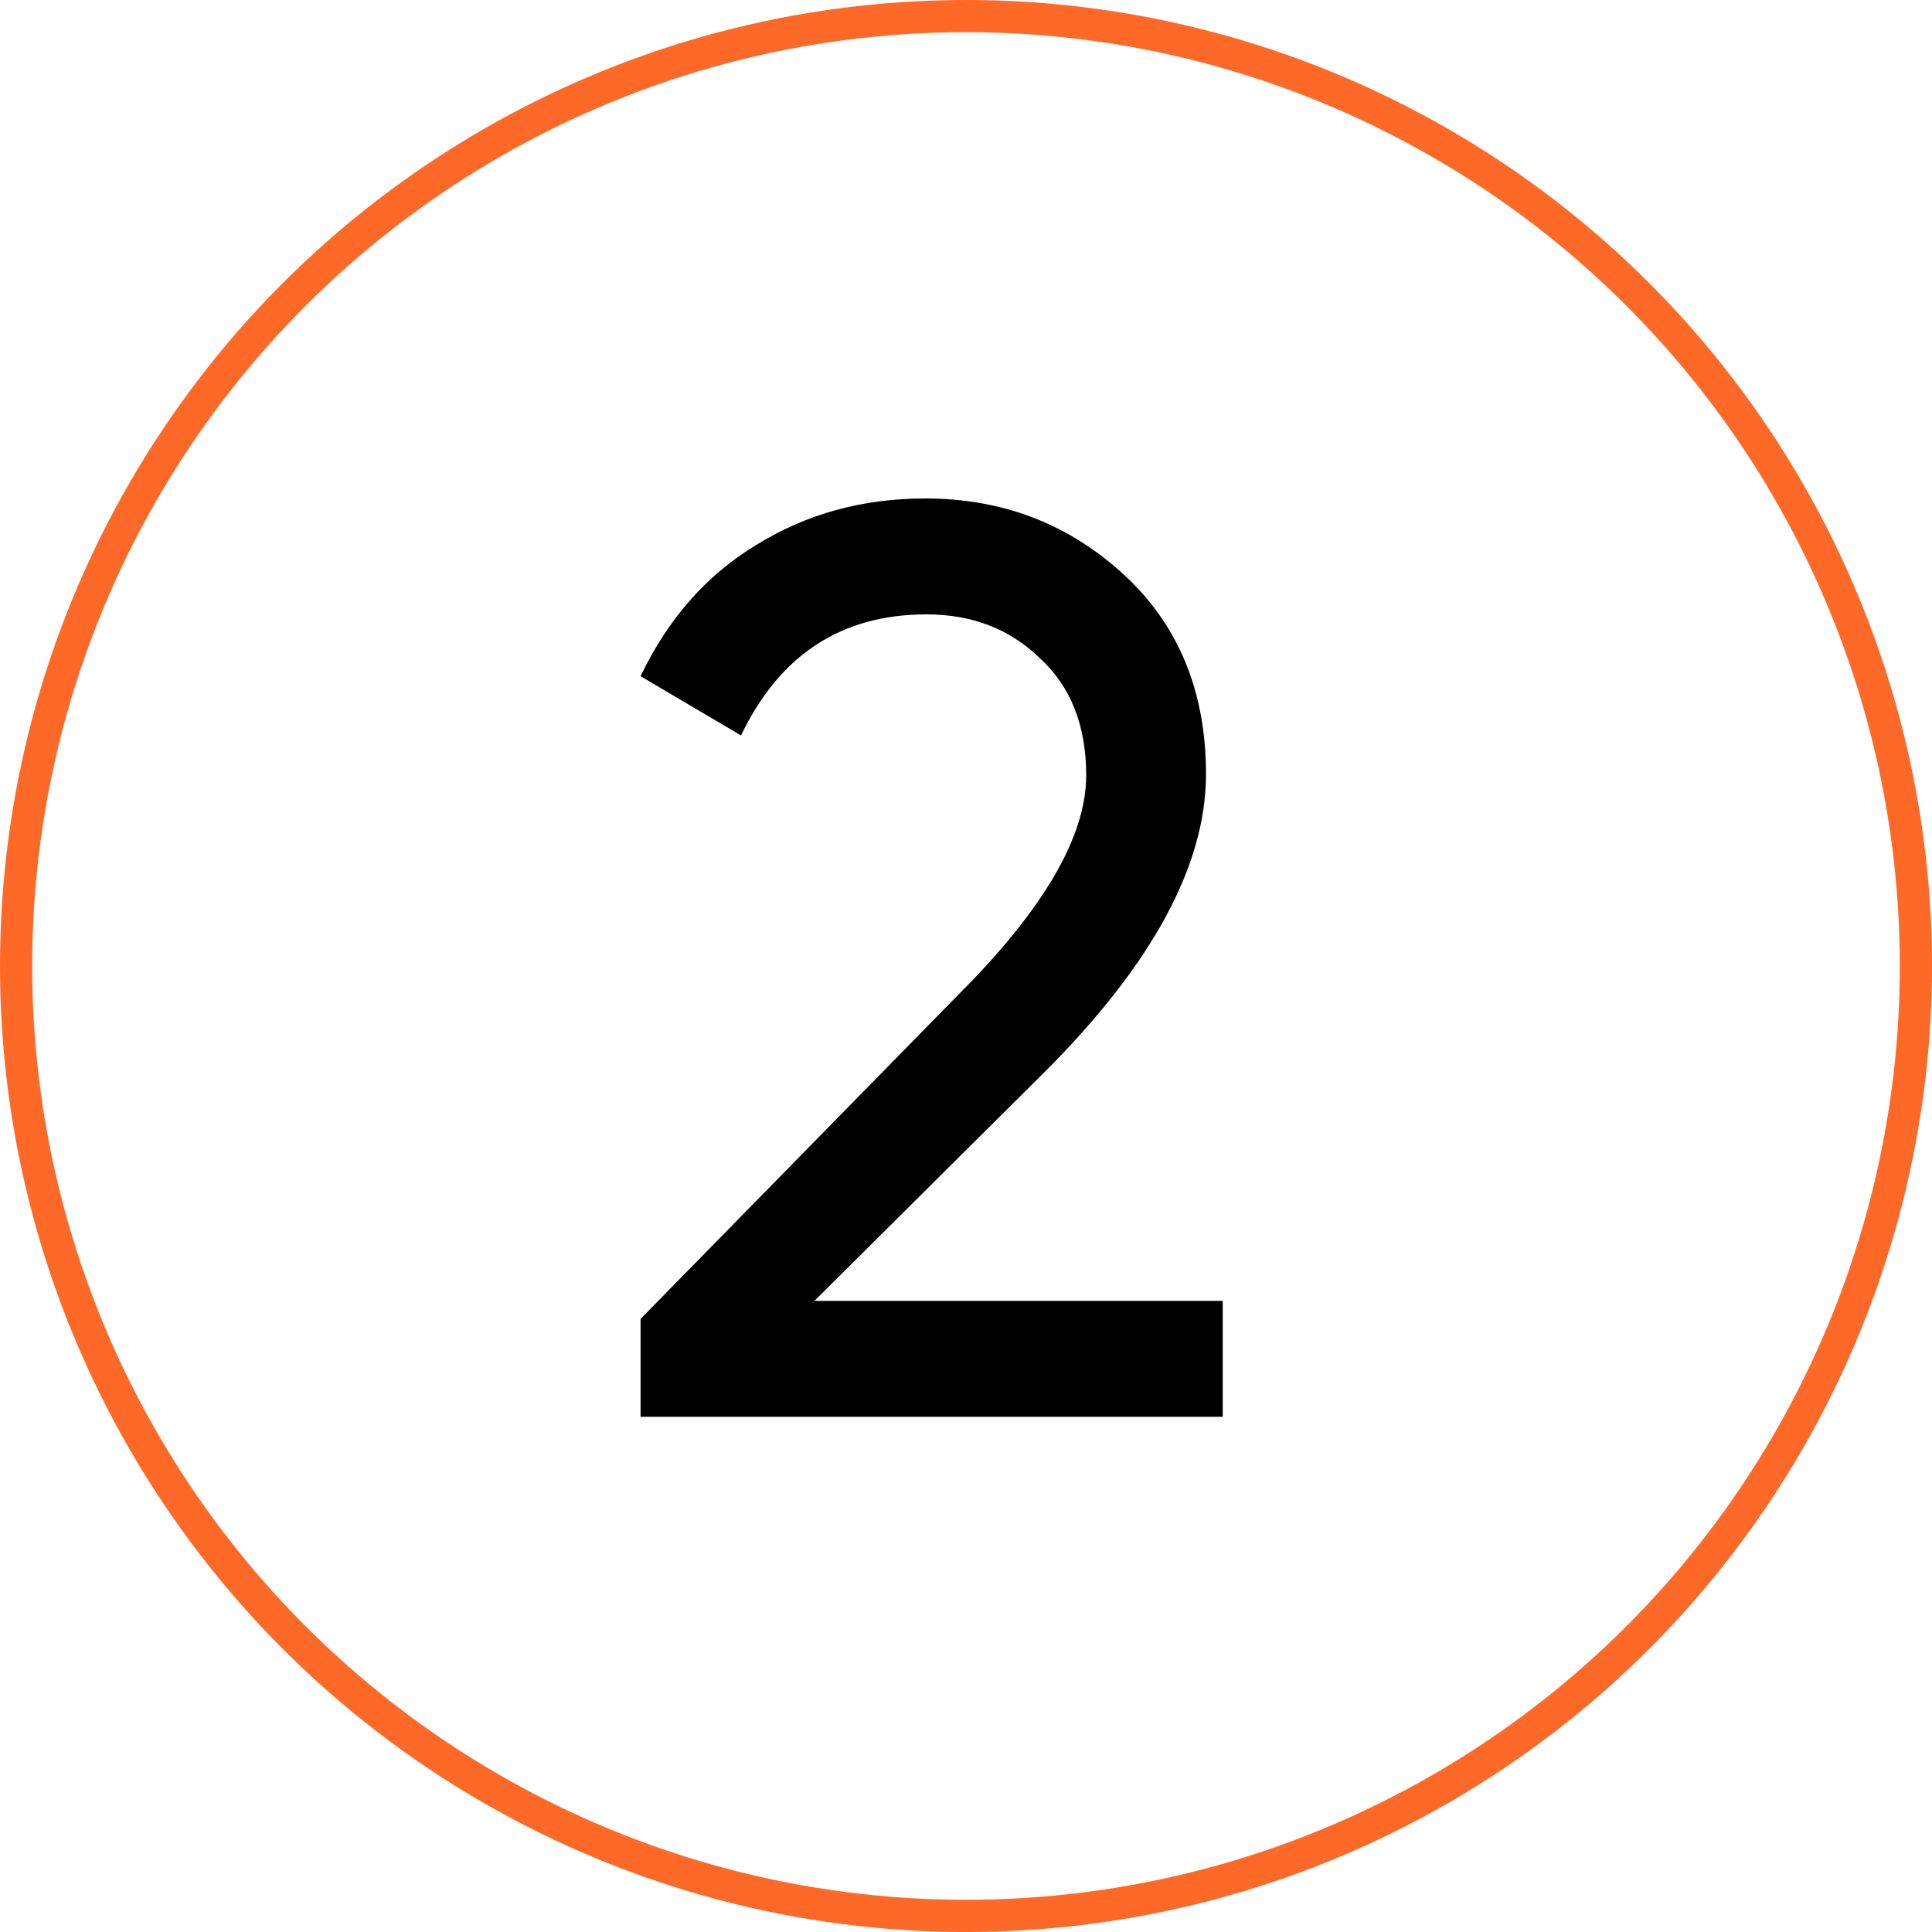 <?xml version="1.0" encoding="UTF-8"?> <svg xmlns="http://www.w3.org/2000/svg" width="60" height="60" viewBox="0 0 60 60" fill="none"> <circle cx="30" cy="30" r="29.5" stroke="#FF6928"></circle> <path d="M37.973 44H19.893V40.96L29.773 30.88C32.413 28.24 33.733 25.973 33.733 24.08C33.733 22.533 33.253 21.32 32.293 20.44C31.36 19.533 30.186 19.08 28.773 19.08C26.133 19.08 24.213 20.333 23.013 22.84L19.893 21C20.747 19.213 21.947 17.853 23.493 16.92C25.04 15.96 26.787 15.48 28.733 15.48C31.107 15.48 33.147 16.253 34.853 17.8C36.587 19.373 37.453 21.453 37.453 24.04C37.453 26.867 35.786 29.947 32.453 33.28L25.293 40.4H37.973V44Z" fill="black"></path> </svg> 